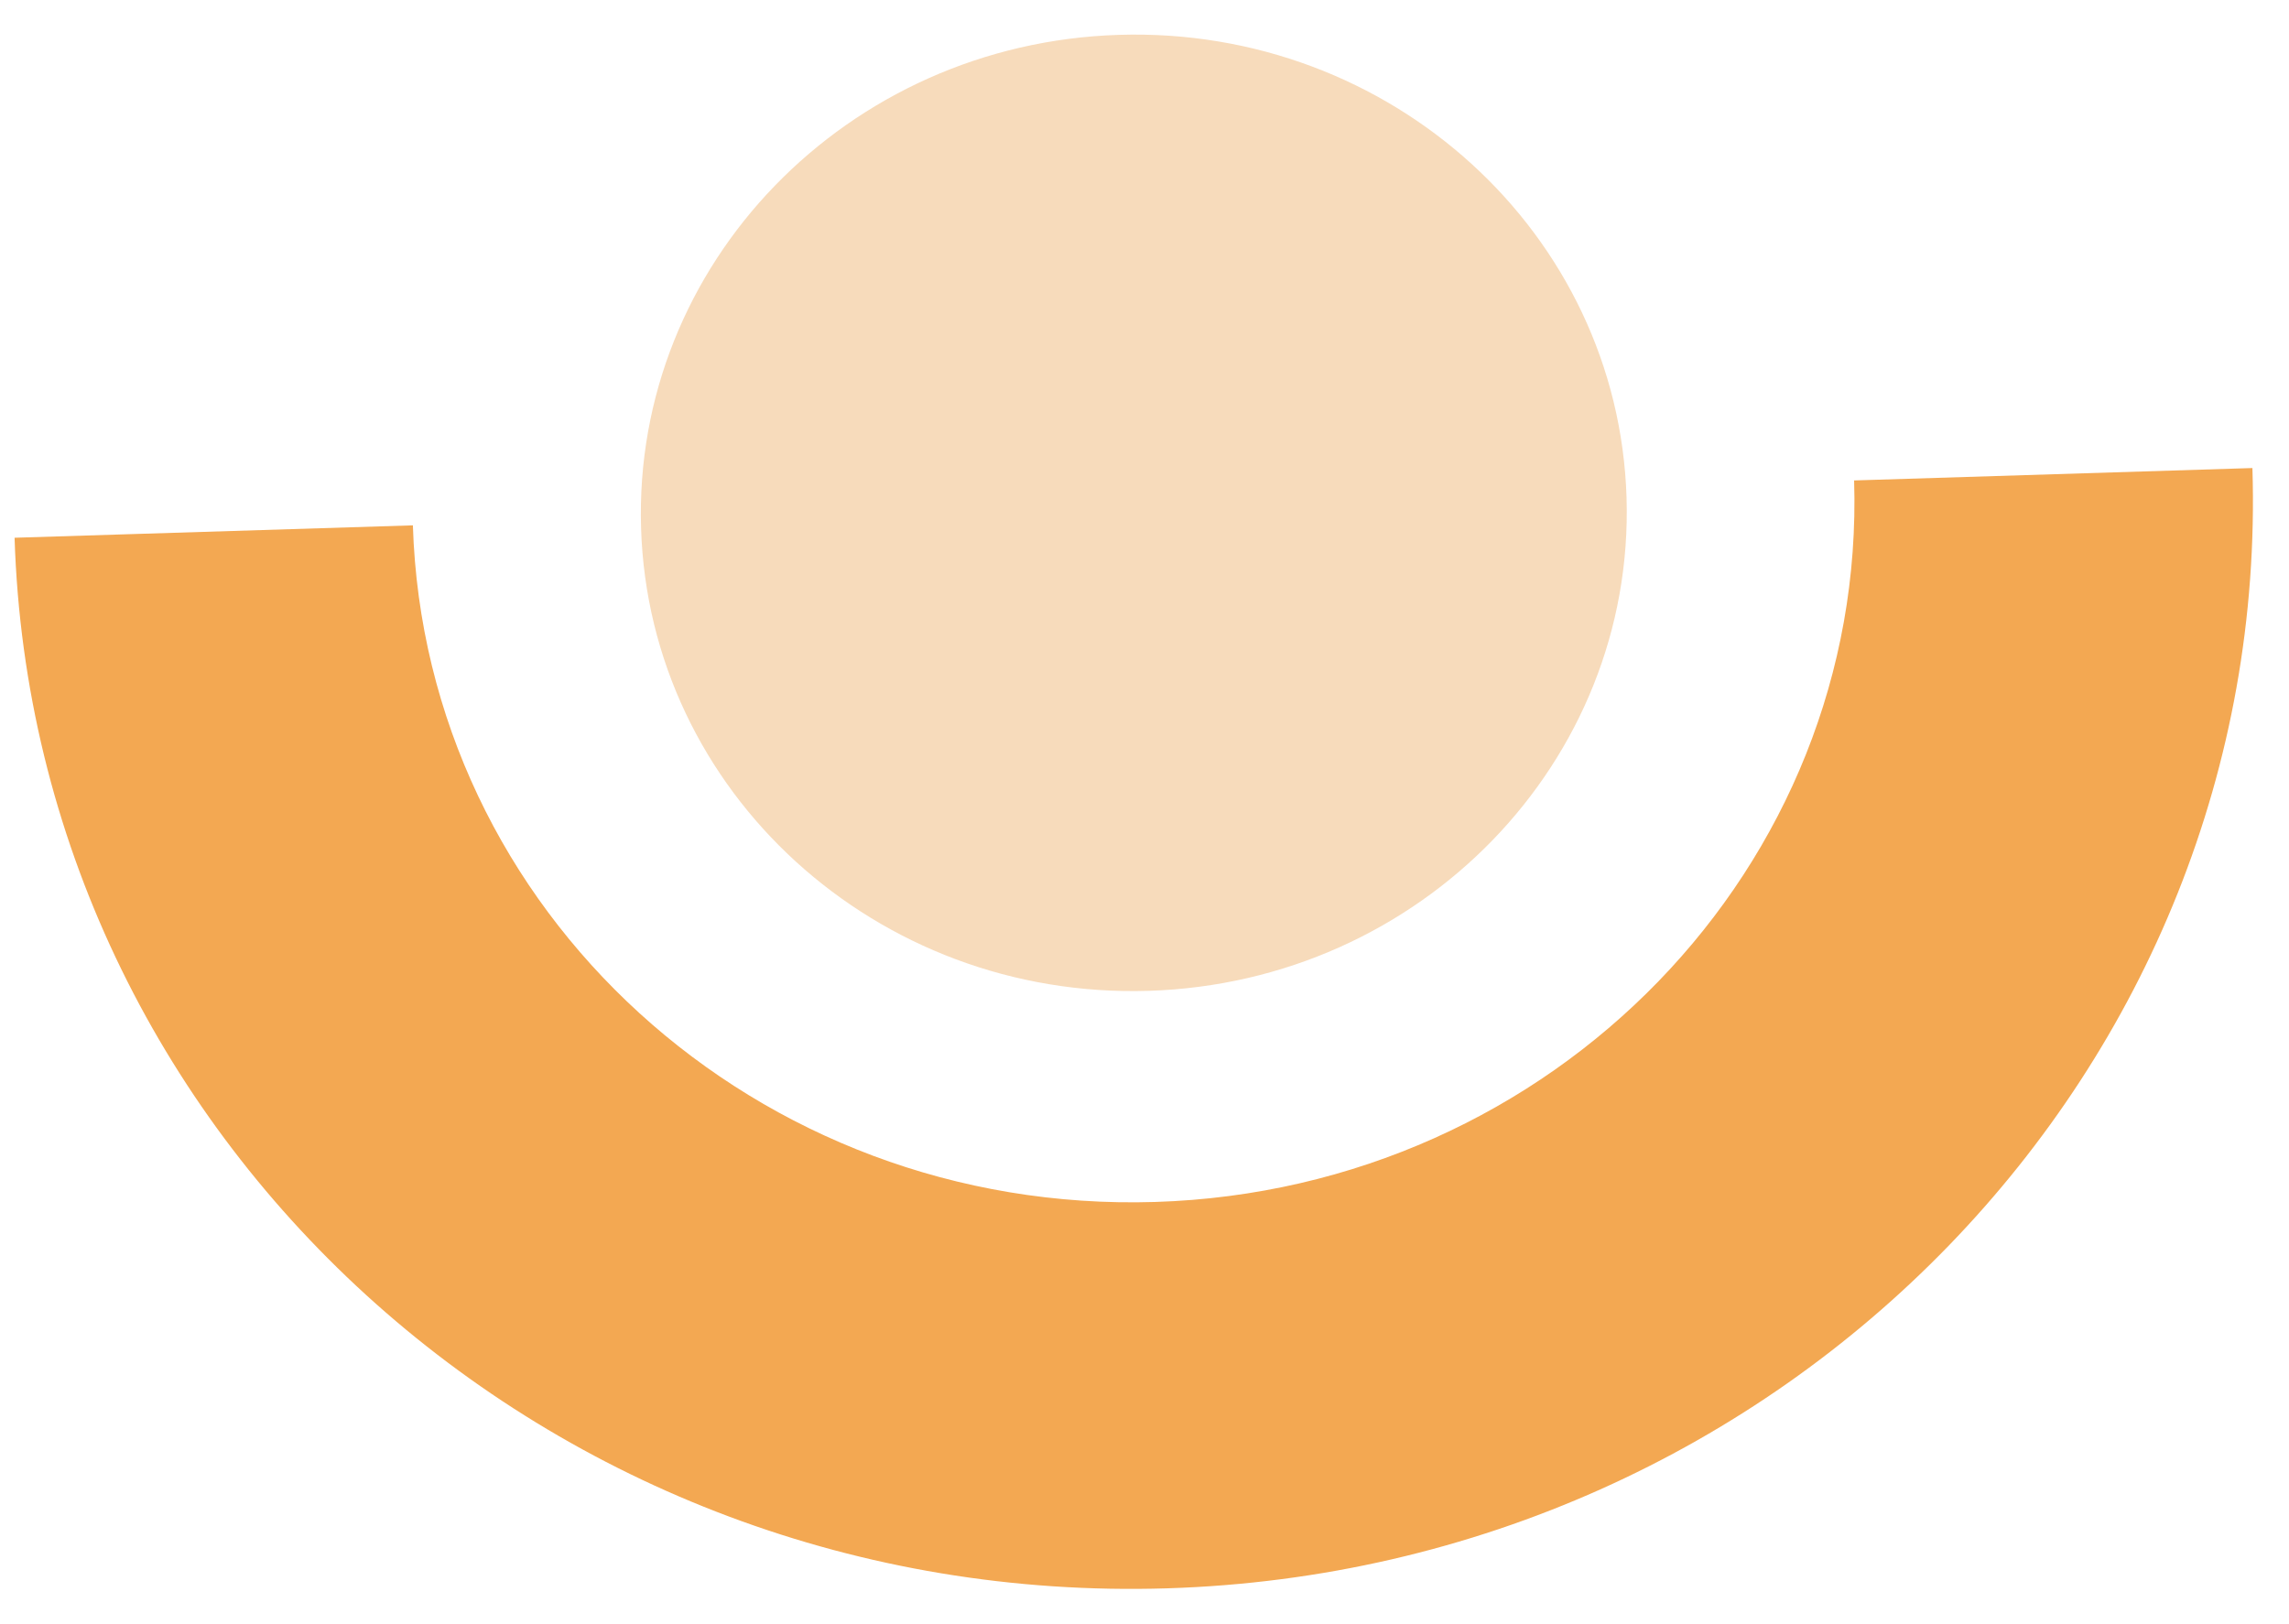 <?xml version="1.0" encoding="UTF-8"?> <svg xmlns="http://www.w3.org/2000/svg" width="179" height="127" viewBox="0 0 179 127" fill="none"><g style="mix-blend-mode:multiply"><path d="M176.139 36.607L144.992 37.577C145.933 67.774 121.465 93.039 90.343 94.009C59.221 94.978 33.228 71.285 32.287 41.089L1.14 42.059C2.601 88.946 42.959 125.734 91.284 124.228C139.61 122.723 177.6 83.494 176.139 36.607Z" fill="#F3A852"></path></g><path d="M89.829 77.496C111.109 76.834 127.839 59.558 127.196 38.911C126.552 18.264 108.78 2.063 87.499 2.726C66.219 3.389 49.489 20.665 50.132 41.312C50.775 61.959 68.548 78.159 89.829 77.496Z" fill="#F7DBBB"></path></svg> 